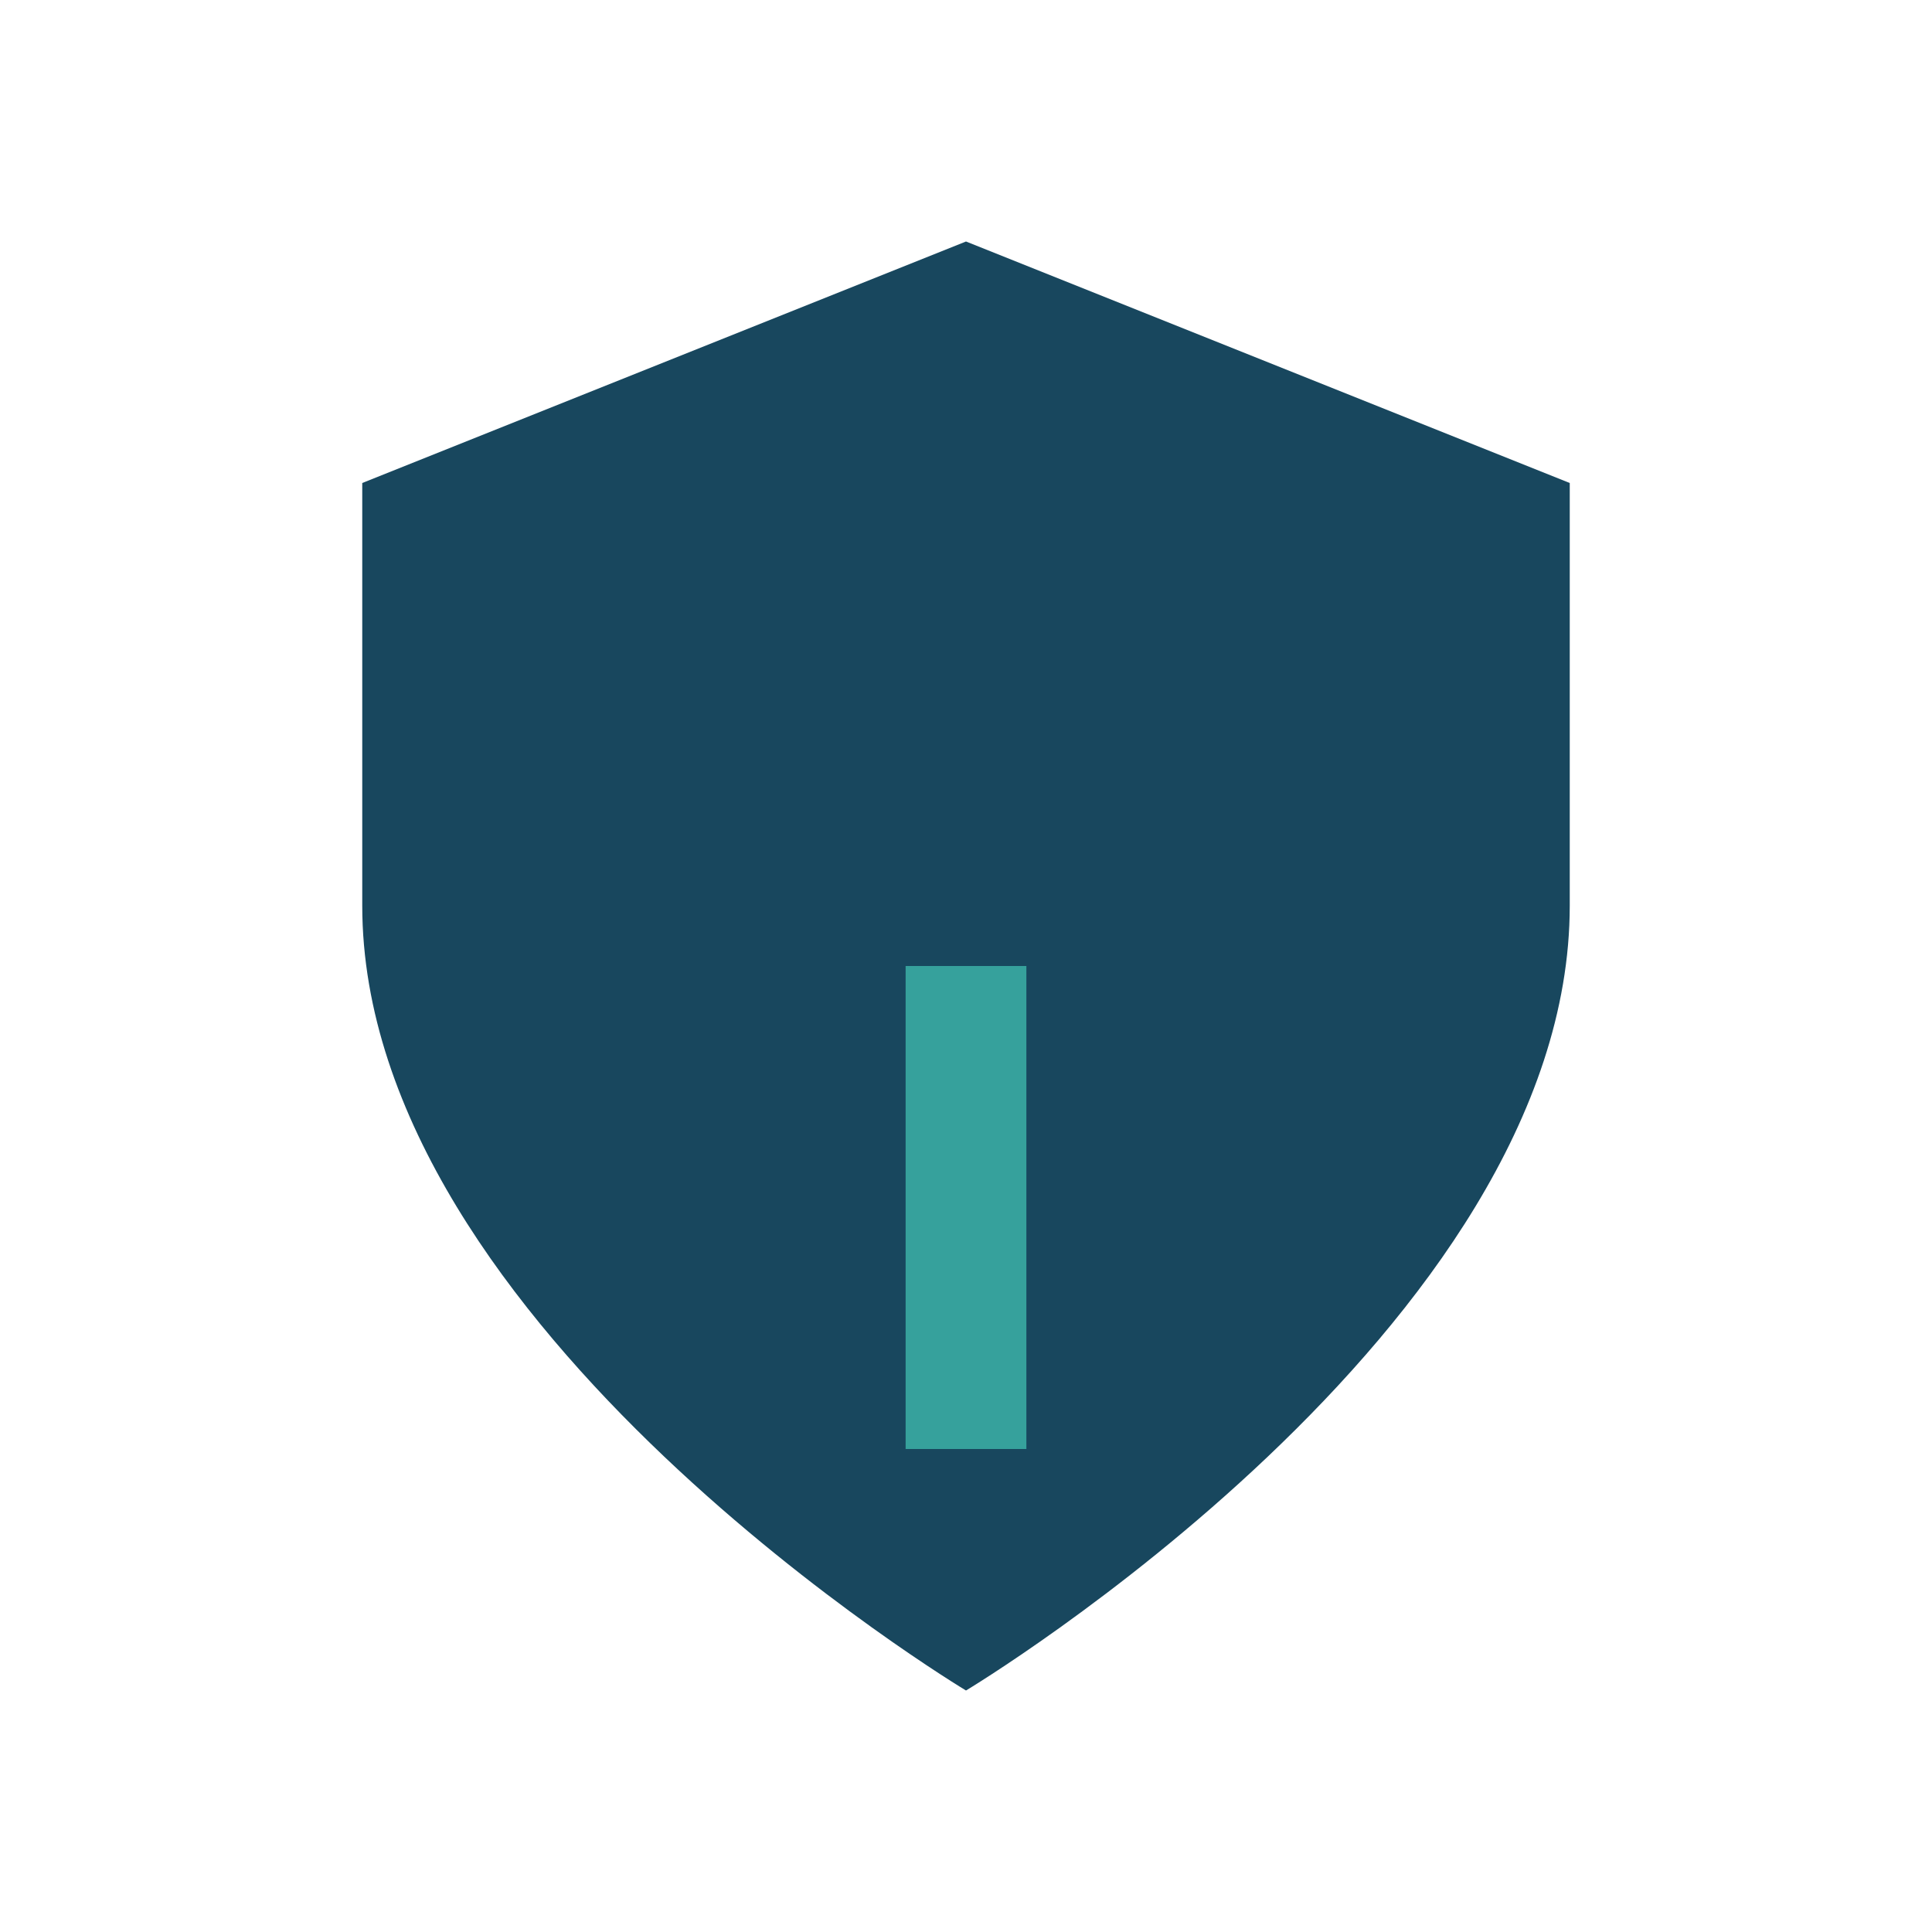 <?xml version="1.0" encoding="UTF-8"?>
<svg xmlns="http://www.w3.org/2000/svg" width="32" height="32" viewBox="0 0 32 32"><path d="M16 4l10 4v7c0 7-10 13-10 13S6 22 6 15V8l10-4z" fill="#18475E"/><path d="M16 16v8" stroke="#36A19C" stroke-width="2"/></svg>